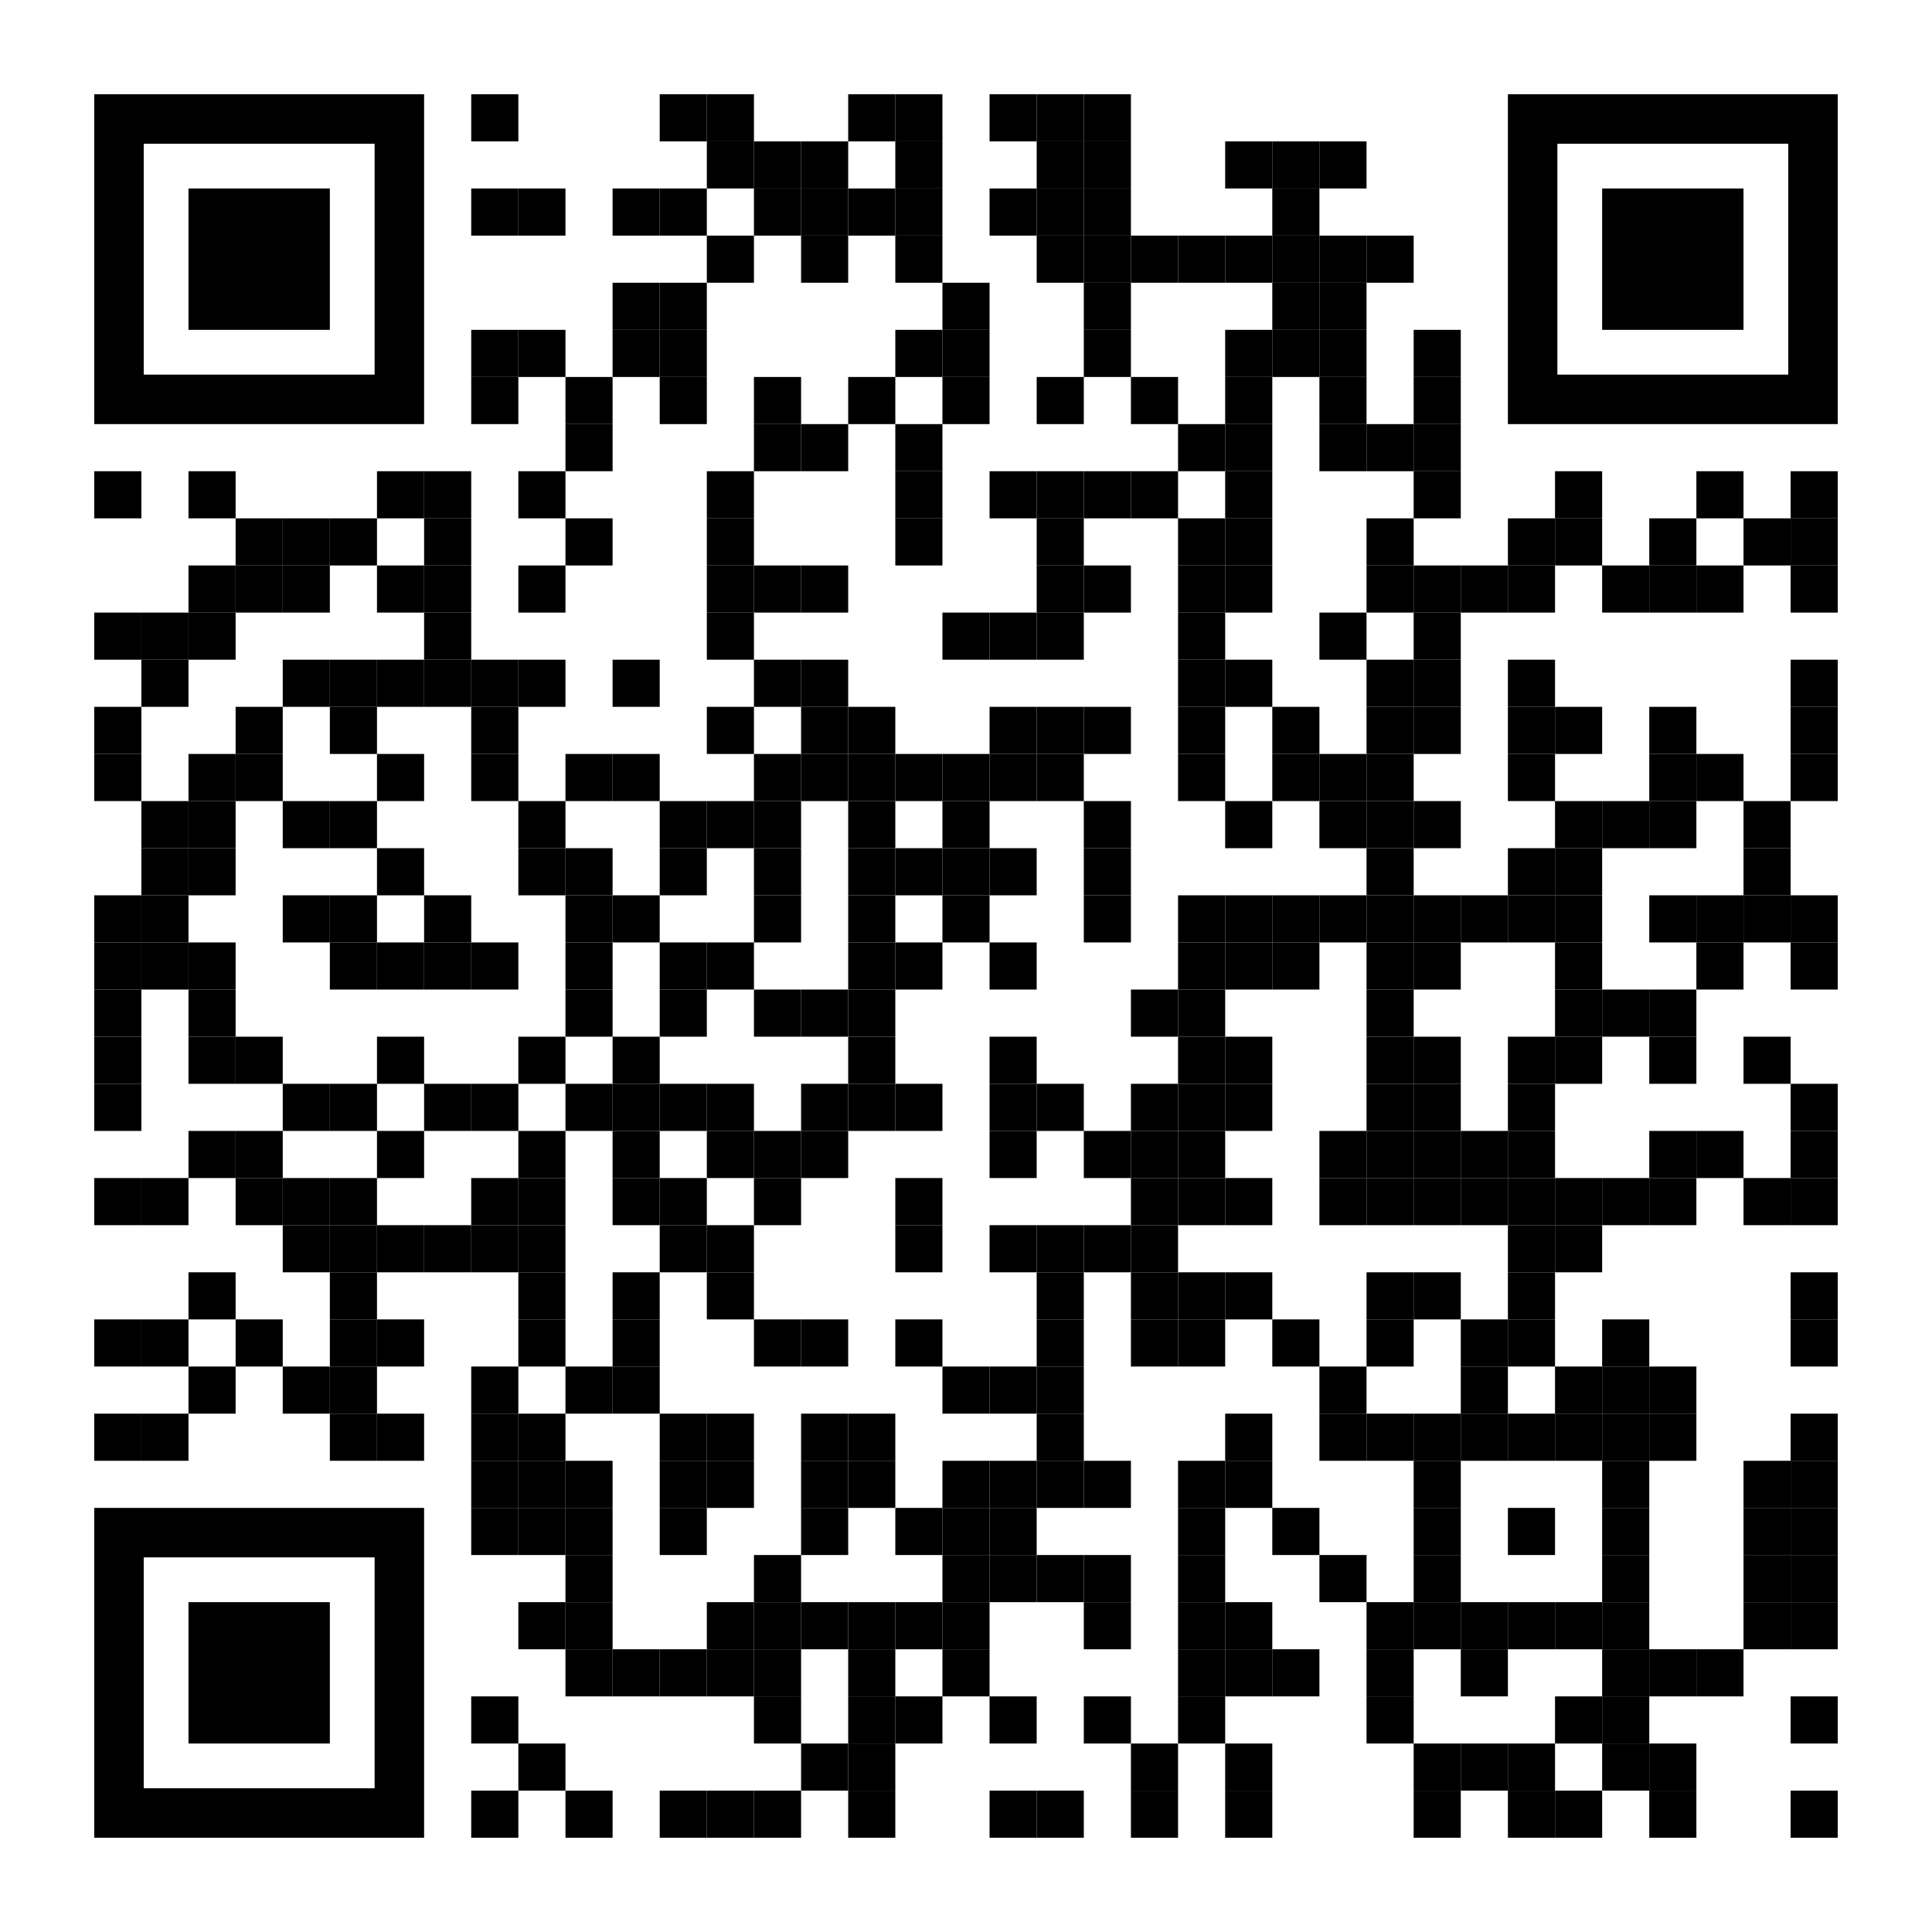<?xml version="1.0" encoding="utf-8"?> <svg xmlns="http://www.w3.org/2000/svg" x="0px" y="0px" width="200px" height="200px" viewBox="0 0 2255 2255"><g transform="translate(110,110)" style="fill: rgb(0, 0, 0);"><g transform="translate(440,0) scale(0.55,0.55)"><rect width="100" height="100"></rect></g><g transform="translate(660,0) scale(0.55,0.55)"><rect width="100" height="100"></rect></g><g transform="translate(715,0) scale(0.55,0.55)"><rect width="100" height="100"></rect></g><g transform="translate(880,0) scale(0.55,0.55)"><rect width="100" height="100"></rect></g><g transform="translate(935,0) scale(0.55,0.55)"><rect width="100" height="100"></rect></g><g transform="translate(1045,0) scale(0.55,0.55)"><rect width="100" height="100"></rect></g><g transform="translate(1100,0) scale(0.55,0.55)"><rect width="100" height="100"></rect></g><g transform="translate(1155,0) scale(0.55,0.55)"><rect width="100" height="100"></rect></g><g transform="translate(715,55) scale(0.55,0.55)"><rect width="100" height="100"></rect></g><g transform="translate(770,55) scale(0.55,0.55)"><rect width="100" height="100"></rect></g><g transform="translate(825,55) scale(0.55,0.55)"><rect width="100" height="100"></rect></g><g transform="translate(935,55) scale(0.55,0.55)"><rect width="100" height="100"></rect></g><g transform="translate(1100,55) scale(0.55,0.55)"><rect width="100" height="100"></rect></g><g transform="translate(1155,55) scale(0.55,0.55)"><rect width="100" height="100"></rect></g><g transform="translate(1320,55) scale(0.55,0.55)"><rect width="100" height="100"></rect></g><g transform="translate(1375,55) scale(0.55,0.55)"><rect width="100" height="100"></rect></g><g transform="translate(1430,55) scale(0.55,0.55)"><rect width="100" height="100"></rect></g><g transform="translate(440,110) scale(0.55,0.55)"><rect width="100" height="100"></rect></g><g transform="translate(495,110) scale(0.55,0.55)"><rect width="100" height="100"></rect></g><g transform="translate(605,110) scale(0.55,0.55)"><rect width="100" height="100"></rect></g><g transform="translate(660,110) scale(0.55,0.55)"><rect width="100" height="100"></rect></g><g transform="translate(770,110) scale(0.55,0.55)"><rect width="100" height="100"></rect></g><g transform="translate(825,110) scale(0.55,0.55)"><rect width="100" height="100"></rect></g><g transform="translate(880,110) scale(0.55,0.55)"><rect width="100" height="100"></rect></g><g transform="translate(935,110) scale(0.55,0.55)"><rect width="100" height="100"></rect></g><g transform="translate(1045,110) scale(0.55,0.55)"><rect width="100" height="100"></rect></g><g transform="translate(1100,110) scale(0.55,0.55)"><rect width="100" height="100"></rect></g><g transform="translate(1155,110) scale(0.55,0.55)"><rect width="100" height="100"></rect></g><g transform="translate(1375,110) scale(0.55,0.55)"><rect width="100" height="100"></rect></g><g transform="translate(715,165) scale(0.55,0.55)"><rect width="100" height="100"></rect></g><g transform="translate(825,165) scale(0.55,0.55)"><rect width="100" height="100"></rect></g><g transform="translate(935,165) scale(0.55,0.55)"><rect width="100" height="100"></rect></g><g transform="translate(1100,165) scale(0.55,0.55)"><rect width="100" height="100"></rect></g><g transform="translate(1155,165) scale(0.55,0.55)"><rect width="100" height="100"></rect></g><g transform="translate(1210,165) scale(0.55,0.55)"><rect width="100" height="100"></rect></g><g transform="translate(1265,165) scale(0.55,0.55)"><rect width="100" height="100"></rect></g><g transform="translate(1320,165) scale(0.55,0.55)"><rect width="100" height="100"></rect></g><g transform="translate(1375,165) scale(0.55,0.55)"><rect width="100" height="100"></rect></g><g transform="translate(1430,165) scale(0.55,0.55)"><rect width="100" height="100"></rect></g><g transform="translate(1485,165) scale(0.55,0.55)"><rect width="100" height="100"></rect></g><g transform="translate(605,220) scale(0.55,0.55)"><rect width="100" height="100"></rect></g><g transform="translate(660,220) scale(0.55,0.55)"><rect width="100" height="100"></rect></g><g transform="translate(990,220) scale(0.55,0.55)"><rect width="100" height="100"></rect></g><g transform="translate(1155,220) scale(0.55,0.55)"><rect width="100" height="100"></rect></g><g transform="translate(1375,220) scale(0.55,0.55)"><rect width="100" height="100"></rect></g><g transform="translate(1430,220) scale(0.55,0.55)"><rect width="100" height="100"></rect></g><g transform="translate(440,275) scale(0.55,0.55)"><rect width="100" height="100"></rect></g><g transform="translate(495,275) scale(0.55,0.55)"><rect width="100" height="100"></rect></g><g transform="translate(605,275) scale(0.55,0.55)"><rect width="100" height="100"></rect></g><g transform="translate(660,275) scale(0.55,0.55)"><rect width="100" height="100"></rect></g><g transform="translate(935,275) scale(0.55,0.55)"><rect width="100" height="100"></rect></g><g transform="translate(990,275) scale(0.55,0.55)"><rect width="100" height="100"></rect></g><g transform="translate(1155,275) scale(0.55,0.55)"><rect width="100" height="100"></rect></g><g transform="translate(1320,275) scale(0.55,0.55)"><rect width="100" height="100"></rect></g><g transform="translate(1375,275) scale(0.55,0.55)"><rect width="100" height="100"></rect></g><g transform="translate(1430,275) scale(0.55,0.55)"><rect width="100" height="100"></rect></g><g transform="translate(1540,275) scale(0.55,0.55)"><rect width="100" height="100"></rect></g><g transform="translate(440,330) scale(0.55,0.55)"><rect width="100" height="100"></rect></g><g transform="translate(550,330) scale(0.55,0.55)"><rect width="100" height="100"></rect></g><g transform="translate(660,330) scale(0.55,0.55)"><rect width="100" height="100"></rect></g><g transform="translate(770,330) scale(0.55,0.55)"><rect width="100" height="100"></rect></g><g transform="translate(880,330) scale(0.55,0.55)"><rect width="100" height="100"></rect></g><g transform="translate(990,330) scale(0.55,0.55)"><rect width="100" height="100"></rect></g><g transform="translate(1100,330) scale(0.55,0.55)"><rect width="100" height="100"></rect></g><g transform="translate(1210,330) scale(0.55,0.55)"><rect width="100" height="100"></rect></g><g transform="translate(1320,330) scale(0.55,0.55)"><rect width="100" height="100"></rect></g><g transform="translate(1430,330) scale(0.55,0.55)"><rect width="100" height="100"></rect></g><g transform="translate(1540,330) scale(0.55,0.55)"><rect width="100" height="100"></rect></g><g transform="translate(550,385) scale(0.55,0.55)"><rect width="100" height="100"></rect></g><g transform="translate(770,385) scale(0.55,0.55)"><rect width="100" height="100"></rect></g><g transform="translate(825,385) scale(0.55,0.55)"><rect width="100" height="100"></rect></g><g transform="translate(935,385) scale(0.55,0.55)"><rect width="100" height="100"></rect></g><g transform="translate(1265,385) scale(0.55,0.55)"><rect width="100" height="100"></rect></g><g transform="translate(1320,385) scale(0.55,0.55)"><rect width="100" height="100"></rect></g><g transform="translate(1430,385) scale(0.55,0.55)"><rect width="100" height="100"></rect></g><g transform="translate(1485,385) scale(0.55,0.55)"><rect width="100" height="100"></rect></g><g transform="translate(1540,385) scale(0.55,0.55)"><rect width="100" height="100"></rect></g><g transform="translate(0,440) scale(0.55,0.55)"><rect width="100" height="100"></rect></g><g transform="translate(110,440) scale(0.55,0.55)"><rect width="100" height="100"></rect></g><g transform="translate(330,440) scale(0.55,0.55)"><rect width="100" height="100"></rect></g><g transform="translate(385,440) scale(0.55,0.55)"><rect width="100" height="100"></rect></g><g transform="translate(495,440) scale(0.55,0.55)"><rect width="100" height="100"></rect></g><g transform="translate(715,440) scale(0.55,0.55)"><rect width="100" height="100"></rect></g><g transform="translate(935,440) scale(0.55,0.55)"><rect width="100" height="100"></rect></g><g transform="translate(1045,440) scale(0.55,0.55)"><rect width="100" height="100"></rect></g><g transform="translate(1100,440) scale(0.55,0.55)"><rect width="100" height="100"></rect></g><g transform="translate(1155,440) scale(0.55,0.55)"><rect width="100" height="100"></rect></g><g transform="translate(1210,440) scale(0.55,0.55)"><rect width="100" height="100"></rect></g><g transform="translate(1320,440) scale(0.55,0.55)"><rect width="100" height="100"></rect></g><g transform="translate(1540,440) scale(0.55,0.55)"><rect width="100" height="100"></rect></g><g transform="translate(1705,440) scale(0.55,0.55)"><rect width="100" height="100"></rect></g><g transform="translate(1870,440) scale(0.55,0.55)"><rect width="100" height="100"></rect></g><g transform="translate(1980,440) scale(0.55,0.55)"><rect width="100" height="100"></rect></g><g transform="translate(165,495) scale(0.55,0.55)"><rect width="100" height="100"></rect></g><g transform="translate(220,495) scale(0.55,0.55)"><rect width="100" height="100"></rect></g><g transform="translate(275,495) scale(0.55,0.55)"><rect width="100" height="100"></rect></g><g transform="translate(385,495) scale(0.55,0.55)"><rect width="100" height="100"></rect></g><g transform="translate(550,495) scale(0.55,0.55)"><rect width="100" height="100"></rect></g><g transform="translate(715,495) scale(0.55,0.55)"><rect width="100" height="100"></rect></g><g transform="translate(935,495) scale(0.55,0.55)"><rect width="100" height="100"></rect></g><g transform="translate(1100,495) scale(0.55,0.55)"><rect width="100" height="100"></rect></g><g transform="translate(1265,495) scale(0.55,0.55)"><rect width="100" height="100"></rect></g><g transform="translate(1320,495) scale(0.55,0.55)"><rect width="100" height="100"></rect></g><g transform="translate(1485,495) scale(0.55,0.55)"><rect width="100" height="100"></rect></g><g transform="translate(1650,495) scale(0.55,0.55)"><rect width="100" height="100"></rect></g><g transform="translate(1705,495) scale(0.55,0.55)"><rect width="100" height="100"></rect></g><g transform="translate(1815,495) scale(0.55,0.55)"><rect width="100" height="100"></rect></g><g transform="translate(1925,495) scale(0.55,0.55)"><rect width="100" height="100"></rect></g><g transform="translate(1980,495) scale(0.55,0.55)"><rect width="100" height="100"></rect></g><g transform="translate(110,550) scale(0.55,0.55)"><rect width="100" height="100"></rect></g><g transform="translate(165,550) scale(0.55,0.55)"><rect width="100" height="100"></rect></g><g transform="translate(220,550) scale(0.55,0.55)"><rect width="100" height="100"></rect></g><g transform="translate(330,550) scale(0.55,0.55)"><rect width="100" height="100"></rect></g><g transform="translate(385,550) scale(0.55,0.55)"><rect width="100" height="100"></rect></g><g transform="translate(495,550) scale(0.55,0.55)"><rect width="100" height="100"></rect></g><g transform="translate(715,550) scale(0.55,0.55)"><rect width="100" height="100"></rect></g><g transform="translate(770,550) scale(0.55,0.55)"><rect width="100" height="100"></rect></g><g transform="translate(825,550) scale(0.55,0.55)"><rect width="100" height="100"></rect></g><g transform="translate(1100,550) scale(0.55,0.55)"><rect width="100" height="100"></rect></g><g transform="translate(1155,550) scale(0.55,0.55)"><rect width="100" height="100"></rect></g><g transform="translate(1265,550) scale(0.55,0.55)"><rect width="100" height="100"></rect></g><g transform="translate(1320,550) scale(0.55,0.55)"><rect width="100" height="100"></rect></g><g transform="translate(1485,550) scale(0.55,0.55)"><rect width="100" height="100"></rect></g><g transform="translate(1540,550) scale(0.55,0.55)"><rect width="100" height="100"></rect></g><g transform="translate(1595,550) scale(0.55,0.55)"><rect width="100" height="100"></rect></g><g transform="translate(1650,550) scale(0.55,0.55)"><rect width="100" height="100"></rect></g><g transform="translate(1760,550) scale(0.55,0.55)"><rect width="100" height="100"></rect></g><g transform="translate(1815,550) scale(0.55,0.55)"><rect width="100" height="100"></rect></g><g transform="translate(1870,550) scale(0.55,0.55)"><rect width="100" height="100"></rect></g><g transform="translate(1980,550) scale(0.55,0.55)"><rect width="100" height="100"></rect></g><g transform="translate(0,605) scale(0.55,0.55)"><rect width="100" height="100"></rect></g><g transform="translate(55,605) scale(0.55,0.55)"><rect width="100" height="100"></rect></g><g transform="translate(110,605) scale(0.55,0.55)"><rect width="100" height="100"></rect></g><g transform="translate(385,605) scale(0.55,0.55)"><rect width="100" height="100"></rect></g><g transform="translate(715,605) scale(0.55,0.55)"><rect width="100" height="100"></rect></g><g transform="translate(990,605) scale(0.55,0.55)"><rect width="100" height="100"></rect></g><g transform="translate(1045,605) scale(0.55,0.55)"><rect width="100" height="100"></rect></g><g transform="translate(1100,605) scale(0.55,0.55)"><rect width="100" height="100"></rect></g><g transform="translate(1265,605) scale(0.55,0.55)"><rect width="100" height="100"></rect></g><g transform="translate(1430,605) scale(0.55,0.55)"><rect width="100" height="100"></rect></g><g transform="translate(1540,605) scale(0.55,0.55)"><rect width="100" height="100"></rect></g><g transform="translate(55,660) scale(0.55,0.55)"><rect width="100" height="100"></rect></g><g transform="translate(220,660) scale(0.55,0.55)"><rect width="100" height="100"></rect></g><g transform="translate(275,660) scale(0.55,0.55)"><rect width="100" height="100"></rect></g><g transform="translate(330,660) scale(0.55,0.55)"><rect width="100" height="100"></rect></g><g transform="translate(385,660) scale(0.55,0.55)"><rect width="100" height="100"></rect></g><g transform="translate(440,660) scale(0.55,0.55)"><rect width="100" height="100"></rect></g><g transform="translate(495,660) scale(0.55,0.55)"><rect width="100" height="100"></rect></g><g transform="translate(605,660) scale(0.55,0.55)"><rect width="100" height="100"></rect></g><g transform="translate(770,660) scale(0.55,0.55)"><rect width="100" height="100"></rect></g><g transform="translate(825,660) scale(0.55,0.55)"><rect width="100" height="100"></rect></g><g transform="translate(1265,660) scale(0.55,0.55)"><rect width="100" height="100"></rect></g><g transform="translate(1320,660) scale(0.55,0.55)"><rect width="100" height="100"></rect></g><g transform="translate(1485,660) scale(0.55,0.55)"><rect width="100" height="100"></rect></g><g transform="translate(1540,660) scale(0.55,0.55)"><rect width="100" height="100"></rect></g><g transform="translate(1650,660) scale(0.55,0.55)"><rect width="100" height="100"></rect></g><g transform="translate(1980,660) scale(0.55,0.55)"><rect width="100" height="100"></rect></g><g transform="translate(0,715) scale(0.55,0.55)"><rect width="100" height="100"></rect></g><g transform="translate(165,715) scale(0.55,0.55)"><rect width="100" height="100"></rect></g><g transform="translate(275,715) scale(0.55,0.55)"><rect width="100" height="100"></rect></g><g transform="translate(440,715) scale(0.55,0.55)"><rect width="100" height="100"></rect></g><g transform="translate(715,715) scale(0.55,0.55)"><rect width="100" height="100"></rect></g><g transform="translate(825,715) scale(0.55,0.55)"><rect width="100" height="100"></rect></g><g transform="translate(880,715) scale(0.55,0.55)"><rect width="100" height="100"></rect></g><g transform="translate(1045,715) scale(0.55,0.55)"><rect width="100" height="100"></rect></g><g transform="translate(1100,715) scale(0.55,0.55)"><rect width="100" height="100"></rect></g><g transform="translate(1155,715) scale(0.55,0.55)"><rect width="100" height="100"></rect></g><g transform="translate(1265,715) scale(0.55,0.55)"><rect width="100" height="100"></rect></g><g transform="translate(1375,715) scale(0.55,0.55)"><rect width="100" height="100"></rect></g><g transform="translate(1485,715) scale(0.55,0.55)"><rect width="100" height="100"></rect></g><g transform="translate(1540,715) scale(0.55,0.55)"><rect width="100" height="100"></rect></g><g transform="translate(1650,715) scale(0.55,0.55)"><rect width="100" height="100"></rect></g><g transform="translate(1705,715) scale(0.55,0.55)"><rect width="100" height="100"></rect></g><g transform="translate(1815,715) scale(0.55,0.55)"><rect width="100" height="100"></rect></g><g transform="translate(1980,715) scale(0.55,0.55)"><rect width="100" height="100"></rect></g><g transform="translate(0,770) scale(0.55,0.55)"><rect width="100" height="100"></rect></g><g transform="translate(110,770) scale(0.55,0.55)"><rect width="100" height="100"></rect></g><g transform="translate(165,770) scale(0.55,0.55)"><rect width="100" height="100"></rect></g><g transform="translate(330,770) scale(0.55,0.55)"><rect width="100" height="100"></rect></g><g transform="translate(440,770) scale(0.55,0.55)"><rect width="100" height="100"></rect></g><g transform="translate(550,770) scale(0.55,0.55)"><rect width="100" height="100"></rect></g><g transform="translate(605,770) scale(0.55,0.55)"><rect width="100" height="100"></rect></g><g transform="translate(770,770) scale(0.55,0.55)"><rect width="100" height="100"></rect></g><g transform="translate(825,770) scale(0.55,0.55)"><rect width="100" height="100"></rect></g><g transform="translate(880,770) scale(0.55,0.55)"><rect width="100" height="100"></rect></g><g transform="translate(935,770) scale(0.55,0.55)"><rect width="100" height="100"></rect></g><g transform="translate(990,770) scale(0.55,0.55)"><rect width="100" height="100"></rect></g><g transform="translate(1045,770) scale(0.55,0.55)"><rect width="100" height="100"></rect></g><g transform="translate(1100,770) scale(0.55,0.55)"><rect width="100" height="100"></rect></g><g transform="translate(1265,770) scale(0.55,0.55)"><rect width="100" height="100"></rect></g><g transform="translate(1375,770) scale(0.55,0.55)"><rect width="100" height="100"></rect></g><g transform="translate(1430,770) scale(0.55,0.55)"><rect width="100" height="100"></rect></g><g transform="translate(1485,770) scale(0.55,0.55)"><rect width="100" height="100"></rect></g><g transform="translate(1650,770) scale(0.55,0.55)"><rect width="100" height="100"></rect></g><g transform="translate(1815,770) scale(0.55,0.55)"><rect width="100" height="100"></rect></g><g transform="translate(1870,770) scale(0.55,0.55)"><rect width="100" height="100"></rect></g><g transform="translate(1980,770) scale(0.55,0.55)"><rect width="100" height="100"></rect></g><g transform="translate(55,825) scale(0.55,0.55)"><rect width="100" height="100"></rect></g><g transform="translate(110,825) scale(0.55,0.55)"><rect width="100" height="100"></rect></g><g transform="translate(220,825) scale(0.55,0.55)"><rect width="100" height="100"></rect></g><g transform="translate(275,825) scale(0.55,0.55)"><rect width="100" height="100"></rect></g><g transform="translate(495,825) scale(0.55,0.55)"><rect width="100" height="100"></rect></g><g transform="translate(660,825) scale(0.55,0.55)"><rect width="100" height="100"></rect></g><g transform="translate(715,825) scale(0.55,0.55)"><rect width="100" height="100"></rect></g><g transform="translate(770,825) scale(0.55,0.55)"><rect width="100" height="100"></rect></g><g transform="translate(880,825) scale(0.55,0.55)"><rect width="100" height="100"></rect></g><g transform="translate(990,825) scale(0.55,0.55)"><rect width="100" height="100"></rect></g><g transform="translate(1155,825) scale(0.55,0.55)"><rect width="100" height="100"></rect></g><g transform="translate(1320,825) scale(0.55,0.55)"><rect width="100" height="100"></rect></g><g transform="translate(1430,825) scale(0.55,0.55)"><rect width="100" height="100"></rect></g><g transform="translate(1485,825) scale(0.55,0.55)"><rect width="100" height="100"></rect></g><g transform="translate(1540,825) scale(0.55,0.55)"><rect width="100" height="100"></rect></g><g transform="translate(1705,825) scale(0.55,0.55)"><rect width="100" height="100"></rect></g><g transform="translate(1760,825) scale(0.55,0.55)"><rect width="100" height="100"></rect></g><g transform="translate(1815,825) scale(0.55,0.55)"><rect width="100" height="100"></rect></g><g transform="translate(1925,825) scale(0.55,0.55)"><rect width="100" height="100"></rect></g><g transform="translate(55,880) scale(0.55,0.55)"><rect width="100" height="100"></rect></g><g transform="translate(110,880) scale(0.55,0.55)"><rect width="100" height="100"></rect></g><g transform="translate(330,880) scale(0.55,0.55)"><rect width="100" height="100"></rect></g><g transform="translate(495,880) scale(0.55,0.55)"><rect width="100" height="100"></rect></g><g transform="translate(550,880) scale(0.55,0.55)"><rect width="100" height="100"></rect></g><g transform="translate(660,880) scale(0.55,0.55)"><rect width="100" height="100"></rect></g><g transform="translate(770,880) scale(0.55,0.55)"><rect width="100" height="100"></rect></g><g transform="translate(880,880) scale(0.55,0.55)"><rect width="100" height="100"></rect></g><g transform="translate(935,880) scale(0.55,0.55)"><rect width="100" height="100"></rect></g><g transform="translate(990,880) scale(0.55,0.55)"><rect width="100" height="100"></rect></g><g transform="translate(1045,880) scale(0.55,0.55)"><rect width="100" height="100"></rect></g><g transform="translate(1155,880) scale(0.55,0.55)"><rect width="100" height="100"></rect></g><g transform="translate(1485,880) scale(0.55,0.55)"><rect width="100" height="100"></rect></g><g transform="translate(1650,880) scale(0.55,0.55)"><rect width="100" height="100"></rect></g><g transform="translate(1705,880) scale(0.55,0.55)"><rect width="100" height="100"></rect></g><g transform="translate(1925,880) scale(0.55,0.55)"><rect width="100" height="100"></rect></g><g transform="translate(0,935) scale(0.55,0.55)"><rect width="100" height="100"></rect></g><g transform="translate(55,935) scale(0.55,0.55)"><rect width="100" height="100"></rect></g><g transform="translate(220,935) scale(0.55,0.55)"><rect width="100" height="100"></rect></g><g transform="translate(275,935) scale(0.55,0.55)"><rect width="100" height="100"></rect></g><g transform="translate(385,935) scale(0.55,0.55)"><rect width="100" height="100"></rect></g><g transform="translate(550,935) scale(0.55,0.55)"><rect width="100" height="100"></rect></g><g transform="translate(605,935) scale(0.55,0.55)"><rect width="100" height="100"></rect></g><g transform="translate(770,935) scale(0.55,0.55)"><rect width="100" height="100"></rect></g><g transform="translate(880,935) scale(0.55,0.55)"><rect width="100" height="100"></rect></g><g transform="translate(990,935) scale(0.55,0.55)"><rect width="100" height="100"></rect></g><g transform="translate(1155,935) scale(0.55,0.55)"><rect width="100" height="100"></rect></g><g transform="translate(1265,935) scale(0.55,0.55)"><rect width="100" height="100"></rect></g><g transform="translate(1320,935) scale(0.55,0.55)"><rect width="100" height="100"></rect></g><g transform="translate(1375,935) scale(0.55,0.55)"><rect width="100" height="100"></rect></g><g transform="translate(1430,935) scale(0.55,0.55)"><rect width="100" height="100"></rect></g><g transform="translate(1485,935) scale(0.55,0.55)"><rect width="100" height="100"></rect></g><g transform="translate(1540,935) scale(0.55,0.55)"><rect width="100" height="100"></rect></g><g transform="translate(1595,935) scale(0.55,0.55)"><rect width="100" height="100"></rect></g><g transform="translate(1650,935) scale(0.55,0.55)"><rect width="100" height="100"></rect></g><g transform="translate(1705,935) scale(0.55,0.55)"><rect width="100" height="100"></rect></g><g transform="translate(1815,935) scale(0.55,0.55)"><rect width="100" height="100"></rect></g><g transform="translate(1870,935) scale(0.55,0.55)"><rect width="100" height="100"></rect></g><g transform="translate(1925,935) scale(0.55,0.55)"><rect width="100" height="100"></rect></g><g transform="translate(1980,935) scale(0.55,0.55)"><rect width="100" height="100"></rect></g><g transform="translate(0,990) scale(0.55,0.55)"><rect width="100" height="100"></rect></g><g transform="translate(55,990) scale(0.55,0.55)"><rect width="100" height="100"></rect></g><g transform="translate(110,990) scale(0.55,0.55)"><rect width="100" height="100"></rect></g><g transform="translate(275,990) scale(0.55,0.55)"><rect width="100" height="100"></rect></g><g transform="translate(330,990) scale(0.55,0.55)"><rect width="100" height="100"></rect></g><g transform="translate(385,990) scale(0.55,0.55)"><rect width="100" height="100"></rect></g><g transform="translate(440,990) scale(0.55,0.55)"><rect width="100" height="100"></rect></g><g transform="translate(550,990) scale(0.55,0.55)"><rect width="100" height="100"></rect></g><g transform="translate(660,990) scale(0.55,0.55)"><rect width="100" height="100"></rect></g><g transform="translate(715,990) scale(0.55,0.55)"><rect width="100" height="100"></rect></g><g transform="translate(880,990) scale(0.55,0.55)"><rect width="100" height="100"></rect></g><g transform="translate(935,990) scale(0.55,0.55)"><rect width="100" height="100"></rect></g><g transform="translate(1045,990) scale(0.55,0.55)"><rect width="100" height="100"></rect></g><g transform="translate(1265,990) scale(0.55,0.55)"><rect width="100" height="100"></rect></g><g transform="translate(1320,990) scale(0.55,0.55)"><rect width="100" height="100"></rect></g><g transform="translate(1375,990) scale(0.55,0.55)"><rect width="100" height="100"></rect></g><g transform="translate(1485,990) scale(0.55,0.55)"><rect width="100" height="100"></rect></g><g transform="translate(1540,990) scale(0.55,0.55)"><rect width="100" height="100"></rect></g><g transform="translate(1705,990) scale(0.55,0.55)"><rect width="100" height="100"></rect></g><g transform="translate(1870,990) scale(0.55,0.55)"><rect width="100" height="100"></rect></g><g transform="translate(1980,990) scale(0.55,0.55)"><rect width="100" height="100"></rect></g><g transform="translate(0,1045) scale(0.55,0.55)"><rect width="100" height="100"></rect></g><g transform="translate(110,1045) scale(0.55,0.55)"><rect width="100" height="100"></rect></g><g transform="translate(550,1045) scale(0.55,0.55)"><rect width="100" height="100"></rect></g><g transform="translate(660,1045) scale(0.55,0.55)"><rect width="100" height="100"></rect></g><g transform="translate(770,1045) scale(0.55,0.55)"><rect width="100" height="100"></rect></g><g transform="translate(825,1045) scale(0.55,0.55)"><rect width="100" height="100"></rect></g><g transform="translate(880,1045) scale(0.55,0.55)"><rect width="100" height="100"></rect></g><g transform="translate(1210,1045) scale(0.55,0.55)"><rect width="100" height="100"></rect></g><g transform="translate(1265,1045) scale(0.55,0.55)"><rect width="100" height="100"></rect></g><g transform="translate(1485,1045) scale(0.55,0.55)"><rect width="100" height="100"></rect></g><g transform="translate(1705,1045) scale(0.55,0.55)"><rect width="100" height="100"></rect></g><g transform="translate(1760,1045) scale(0.55,0.55)"><rect width="100" height="100"></rect></g><g transform="translate(1815,1045) scale(0.55,0.55)"><rect width="100" height="100"></rect></g><g transform="translate(0,1100) scale(0.55,0.55)"><rect width="100" height="100"></rect></g><g transform="translate(110,1100) scale(0.55,0.55)"><rect width="100" height="100"></rect></g><g transform="translate(165,1100) scale(0.55,0.55)"><rect width="100" height="100"></rect></g><g transform="translate(330,1100) scale(0.55,0.55)"><rect width="100" height="100"></rect></g><g transform="translate(495,1100) scale(0.55,0.55)"><rect width="100" height="100"></rect></g><g transform="translate(605,1100) scale(0.55,0.55)"><rect width="100" height="100"></rect></g><g transform="translate(880,1100) scale(0.55,0.55)"><rect width="100" height="100"></rect></g><g transform="translate(1045,1100) scale(0.55,0.55)"><rect width="100" height="100"></rect></g><g transform="translate(1265,1100) scale(0.55,0.55)"><rect width="100" height="100"></rect></g><g transform="translate(1320,1100) scale(0.55,0.55)"><rect width="100" height="100"></rect></g><g transform="translate(1485,1100) scale(0.55,0.55)"><rect width="100" height="100"></rect></g><g transform="translate(1540,1100) scale(0.55,0.55)"><rect width="100" height="100"></rect></g><g transform="translate(1650,1100) scale(0.55,0.55)"><rect width="100" height="100"></rect></g><g transform="translate(1705,1100) scale(0.55,0.55)"><rect width="100" height="100"></rect></g><g transform="translate(1815,1100) scale(0.55,0.55)"><rect width="100" height="100"></rect></g><g transform="translate(1925,1100) scale(0.55,0.55)"><rect width="100" height="100"></rect></g><g transform="translate(0,1155) scale(0.55,0.55)"><rect width="100" height="100"></rect></g><g transform="translate(220,1155) scale(0.55,0.55)"><rect width="100" height="100"></rect></g><g transform="translate(275,1155) scale(0.55,0.55)"><rect width="100" height="100"></rect></g><g transform="translate(385,1155) scale(0.55,0.55)"><rect width="100" height="100"></rect></g><g transform="translate(440,1155) scale(0.55,0.55)"><rect width="100" height="100"></rect></g><g transform="translate(550,1155) scale(0.55,0.55)"><rect width="100" height="100"></rect></g><g transform="translate(605,1155) scale(0.55,0.55)"><rect width="100" height="100"></rect></g><g transform="translate(660,1155) scale(0.55,0.55)"><rect width="100" height="100"></rect></g><g transform="translate(715,1155) scale(0.55,0.55)"><rect width="100" height="100"></rect></g><g transform="translate(825,1155) scale(0.55,0.55)"><rect width="100" height="100"></rect></g><g transform="translate(880,1155) scale(0.55,0.55)"><rect width="100" height="100"></rect></g><g transform="translate(935,1155) scale(0.55,0.55)"><rect width="100" height="100"></rect></g><g transform="translate(1045,1155) scale(0.55,0.55)"><rect width="100" height="100"></rect></g><g transform="translate(1100,1155) scale(0.55,0.55)"><rect width="100" height="100"></rect></g><g transform="translate(1210,1155) scale(0.55,0.55)"><rect width="100" height="100"></rect></g><g transform="translate(1265,1155) scale(0.55,0.55)"><rect width="100" height="100"></rect></g><g transform="translate(1320,1155) scale(0.55,0.55)"><rect width="100" height="100"></rect></g><g transform="translate(1485,1155) scale(0.55,0.55)"><rect width="100" height="100"></rect></g><g transform="translate(1540,1155) scale(0.55,0.55)"><rect width="100" height="100"></rect></g><g transform="translate(1650,1155) scale(0.55,0.55)"><rect width="100" height="100"></rect></g><g transform="translate(1980,1155) scale(0.55,0.55)"><rect width="100" height="100"></rect></g><g transform="translate(110,1210) scale(0.55,0.55)"><rect width="100" height="100"></rect></g><g transform="translate(165,1210) scale(0.55,0.55)"><rect width="100" height="100"></rect></g><g transform="translate(330,1210) scale(0.55,0.55)"><rect width="100" height="100"></rect></g><g transform="translate(495,1210) scale(0.55,0.55)"><rect width="100" height="100"></rect></g><g transform="translate(605,1210) scale(0.55,0.55)"><rect width="100" height="100"></rect></g><g transform="translate(715,1210) scale(0.55,0.55)"><rect width="100" height="100"></rect></g><g transform="translate(770,1210) scale(0.55,0.55)"><rect width="100" height="100"></rect></g><g transform="translate(825,1210) scale(0.55,0.55)"><rect width="100" height="100"></rect></g><g transform="translate(1045,1210) scale(0.55,0.55)"><rect width="100" height="100"></rect></g><g transform="translate(1155,1210) scale(0.55,0.55)"><rect width="100" height="100"></rect></g><g transform="translate(1210,1210) scale(0.55,0.55)"><rect width="100" height="100"></rect></g><g transform="translate(1265,1210) scale(0.55,0.55)"><rect width="100" height="100"></rect></g><g transform="translate(1430,1210) scale(0.55,0.55)"><rect width="100" height="100"></rect></g><g transform="translate(1485,1210) scale(0.55,0.55)"><rect width="100" height="100"></rect></g><g transform="translate(1540,1210) scale(0.55,0.55)"><rect width="100" height="100"></rect></g><g transform="translate(1595,1210) scale(0.55,0.55)"><rect width="100" height="100"></rect></g><g transform="translate(1650,1210) scale(0.55,0.55)"><rect width="100" height="100"></rect></g><g transform="translate(1815,1210) scale(0.55,0.55)"><rect width="100" height="100"></rect></g><g transform="translate(1870,1210) scale(0.55,0.55)"><rect width="100" height="100"></rect></g><g transform="translate(1980,1210) scale(0.55,0.55)"><rect width="100" height="100"></rect></g><g transform="translate(0,1265) scale(0.55,0.55)"><rect width="100" height="100"></rect></g><g transform="translate(55,1265) scale(0.55,0.55)"><rect width="100" height="100"></rect></g><g transform="translate(165,1265) scale(0.55,0.55)"><rect width="100" height="100"></rect></g><g transform="translate(220,1265) scale(0.55,0.55)"><rect width="100" height="100"></rect></g><g transform="translate(275,1265) scale(0.55,0.55)"><rect width="100" height="100"></rect></g><g transform="translate(440,1265) scale(0.55,0.55)"><rect width="100" height="100"></rect></g><g transform="translate(495,1265) scale(0.55,0.55)"><rect width="100" height="100"></rect></g><g transform="translate(605,1265) scale(0.55,0.55)"><rect width="100" height="100"></rect></g><g transform="translate(660,1265) scale(0.55,0.55)"><rect width="100" height="100"></rect></g><g transform="translate(770,1265) scale(0.55,0.55)"><rect width="100" height="100"></rect></g><g transform="translate(935,1265) scale(0.55,0.55)"><rect width="100" height="100"></rect></g><g transform="translate(1210,1265) scale(0.55,0.55)"><rect width="100" height="100"></rect></g><g transform="translate(1265,1265) scale(0.55,0.55)"><rect width="100" height="100"></rect></g><g transform="translate(1320,1265) scale(0.55,0.55)"><rect width="100" height="100"></rect></g><g transform="translate(1430,1265) scale(0.55,0.55)"><rect width="100" height="100"></rect></g><g transform="translate(1485,1265) scale(0.55,0.55)"><rect width="100" height="100"></rect></g><g transform="translate(1540,1265) scale(0.55,0.55)"><rect width="100" height="100"></rect></g><g transform="translate(1595,1265) scale(0.55,0.55)"><rect width="100" height="100"></rect></g><g transform="translate(1650,1265) scale(0.55,0.55)"><rect width="100" height="100"></rect></g><g transform="translate(1705,1265) scale(0.55,0.55)"><rect width="100" height="100"></rect></g><g transform="translate(1760,1265) scale(0.55,0.55)"><rect width="100" height="100"></rect></g><g transform="translate(1815,1265) scale(0.55,0.55)"><rect width="100" height="100"></rect></g><g transform="translate(1925,1265) scale(0.55,0.55)"><rect width="100" height="100"></rect></g><g transform="translate(1980,1265) scale(0.55,0.55)"><rect width="100" height="100"></rect></g><g transform="translate(220,1320) scale(0.55,0.55)"><rect width="100" height="100"></rect></g><g transform="translate(275,1320) scale(0.55,0.55)"><rect width="100" height="100"></rect></g><g transform="translate(330,1320) scale(0.55,0.55)"><rect width="100" height="100"></rect></g><g transform="translate(385,1320) scale(0.55,0.55)"><rect width="100" height="100"></rect></g><g transform="translate(440,1320) scale(0.55,0.55)"><rect width="100" height="100"></rect></g><g transform="translate(495,1320) scale(0.55,0.55)"><rect width="100" height="100"></rect></g><g transform="translate(660,1320) scale(0.55,0.55)"><rect width="100" height="100"></rect></g><g transform="translate(715,1320) scale(0.55,0.55)"><rect width="100" height="100"></rect></g><g transform="translate(935,1320) scale(0.55,0.55)"><rect width="100" height="100"></rect></g><g transform="translate(1045,1320) scale(0.55,0.55)"><rect width="100" height="100"></rect></g><g transform="translate(1100,1320) scale(0.55,0.55)"><rect width="100" height="100"></rect></g><g transform="translate(1155,1320) scale(0.55,0.55)"><rect width="100" height="100"></rect></g><g transform="translate(1210,1320) scale(0.55,0.55)"><rect width="100" height="100"></rect></g><g transform="translate(1650,1320) scale(0.55,0.55)"><rect width="100" height="100"></rect></g><g transform="translate(1705,1320) scale(0.55,0.55)"><rect width="100" height="100"></rect></g><g transform="translate(110,1375) scale(0.55,0.55)"><rect width="100" height="100"></rect></g><g transform="translate(275,1375) scale(0.55,0.55)"><rect width="100" height="100"></rect></g><g transform="translate(495,1375) scale(0.55,0.55)"><rect width="100" height="100"></rect></g><g transform="translate(605,1375) scale(0.55,0.55)"><rect width="100" height="100"></rect></g><g transform="translate(715,1375) scale(0.55,0.55)"><rect width="100" height="100"></rect></g><g transform="translate(1100,1375) scale(0.55,0.55)"><rect width="100" height="100"></rect></g><g transform="translate(1210,1375) scale(0.55,0.55)"><rect width="100" height="100"></rect></g><g transform="translate(1265,1375) scale(0.55,0.55)"><rect width="100" height="100"></rect></g><g transform="translate(1320,1375) scale(0.55,0.55)"><rect width="100" height="100"></rect></g><g transform="translate(1485,1375) scale(0.55,0.55)"><rect width="100" height="100"></rect></g><g transform="translate(1540,1375) scale(0.55,0.55)"><rect width="100" height="100"></rect></g><g transform="translate(1650,1375) scale(0.55,0.55)"><rect width="100" height="100"></rect></g><g transform="translate(1980,1375) scale(0.55,0.55)"><rect width="100" height="100"></rect></g><g transform="translate(0,1430) scale(0.55,0.55)"><rect width="100" height="100"></rect></g><g transform="translate(55,1430) scale(0.55,0.55)"><rect width="100" height="100"></rect></g><g transform="translate(165,1430) scale(0.55,0.55)"><rect width="100" height="100"></rect></g><g transform="translate(275,1430) scale(0.55,0.55)"><rect width="100" height="100"></rect></g><g transform="translate(330,1430) scale(0.55,0.55)"><rect width="100" height="100"></rect></g><g transform="translate(495,1430) scale(0.55,0.55)"><rect width="100" height="100"></rect></g><g transform="translate(605,1430) scale(0.55,0.55)"><rect width="100" height="100"></rect></g><g transform="translate(770,1430) scale(0.55,0.55)"><rect width="100" height="100"></rect></g><g transform="translate(825,1430) scale(0.55,0.55)"><rect width="100" height="100"></rect></g><g transform="translate(935,1430) scale(0.55,0.55)"><rect width="100" height="100"></rect></g><g transform="translate(1100,1430) scale(0.55,0.55)"><rect width="100" height="100"></rect></g><g transform="translate(1210,1430) scale(0.55,0.55)"><rect width="100" height="100"></rect></g><g transform="translate(1265,1430) scale(0.55,0.55)"><rect width="100" height="100"></rect></g><g transform="translate(1375,1430) scale(0.55,0.55)"><rect width="100" height="100"></rect></g><g transform="translate(1485,1430) scale(0.55,0.55)"><rect width="100" height="100"></rect></g><g transform="translate(1595,1430) scale(0.55,0.55)"><rect width="100" height="100"></rect></g><g transform="translate(1650,1430) scale(0.55,0.55)"><rect width="100" height="100"></rect></g><g transform="translate(1760,1430) scale(0.55,0.55)"><rect width="100" height="100"></rect></g><g transform="translate(1980,1430) scale(0.55,0.55)"><rect width="100" height="100"></rect></g><g transform="translate(110,1485) scale(0.55,0.55)"><rect width="100" height="100"></rect></g><g transform="translate(220,1485) scale(0.55,0.55)"><rect width="100" height="100"></rect></g><g transform="translate(275,1485) scale(0.55,0.55)"><rect width="100" height="100"></rect></g><g transform="translate(440,1485) scale(0.55,0.55)"><rect width="100" height="100"></rect></g><g transform="translate(550,1485) scale(0.55,0.55)"><rect width="100" height="100"></rect></g><g transform="translate(605,1485) scale(0.55,0.55)"><rect width="100" height="100"></rect></g><g transform="translate(990,1485) scale(0.55,0.55)"><rect width="100" height="100"></rect></g><g transform="translate(1045,1485) scale(0.55,0.55)"><rect width="100" height="100"></rect></g><g transform="translate(1100,1485) scale(0.55,0.55)"><rect width="100" height="100"></rect></g><g transform="translate(1430,1485) scale(0.55,0.55)"><rect width="100" height="100"></rect></g><g transform="translate(1595,1485) scale(0.55,0.55)"><rect width="100" height="100"></rect></g><g transform="translate(1705,1485) scale(0.55,0.55)"><rect width="100" height="100"></rect></g><g transform="translate(1760,1485) scale(0.55,0.55)"><rect width="100" height="100"></rect></g><g transform="translate(1815,1485) scale(0.55,0.55)"><rect width="100" height="100"></rect></g><g transform="translate(0,1540) scale(0.55,0.55)"><rect width="100" height="100"></rect></g><g transform="translate(55,1540) scale(0.55,0.55)"><rect width="100" height="100"></rect></g><g transform="translate(275,1540) scale(0.55,0.55)"><rect width="100" height="100"></rect></g><g transform="translate(330,1540) scale(0.55,0.55)"><rect width="100" height="100"></rect></g><g transform="translate(440,1540) scale(0.55,0.55)"><rect width="100" height="100"></rect></g><g transform="translate(495,1540) scale(0.55,0.55)"><rect width="100" height="100"></rect></g><g transform="translate(660,1540) scale(0.55,0.55)"><rect width="100" height="100"></rect></g><g transform="translate(715,1540) scale(0.55,0.55)"><rect width="100" height="100"></rect></g><g transform="translate(825,1540) scale(0.55,0.55)"><rect width="100" height="100"></rect></g><g transform="translate(880,1540) scale(0.55,0.55)"><rect width="100" height="100"></rect></g><g transform="translate(1100,1540) scale(0.55,0.55)"><rect width="100" height="100"></rect></g><g transform="translate(1320,1540) scale(0.55,0.55)"><rect width="100" height="100"></rect></g><g transform="translate(1430,1540) scale(0.55,0.55)"><rect width="100" height="100"></rect></g><g transform="translate(1485,1540) scale(0.55,0.55)"><rect width="100" height="100"></rect></g><g transform="translate(1540,1540) scale(0.55,0.55)"><rect width="100" height="100"></rect></g><g transform="translate(1595,1540) scale(0.55,0.55)"><rect width="100" height="100"></rect></g><g transform="translate(1650,1540) scale(0.55,0.55)"><rect width="100" height="100"></rect></g><g transform="translate(1705,1540) scale(0.55,0.55)"><rect width="100" height="100"></rect></g><g transform="translate(1760,1540) scale(0.55,0.55)"><rect width="100" height="100"></rect></g><g transform="translate(1815,1540) scale(0.55,0.55)"><rect width="100" height="100"></rect></g><g transform="translate(1980,1540) scale(0.55,0.55)"><rect width="100" height="100"></rect></g><g transform="translate(440,1595) scale(0.55,0.55)"><rect width="100" height="100"></rect></g><g transform="translate(495,1595) scale(0.55,0.55)"><rect width="100" height="100"></rect></g><g transform="translate(550,1595) scale(0.55,0.55)"><rect width="100" height="100"></rect></g><g transform="translate(660,1595) scale(0.55,0.55)"><rect width="100" height="100"></rect></g><g transform="translate(715,1595) scale(0.55,0.55)"><rect width="100" height="100"></rect></g><g transform="translate(825,1595) scale(0.55,0.55)"><rect width="100" height="100"></rect></g><g transform="translate(880,1595) scale(0.55,0.55)"><rect width="100" height="100"></rect></g><g transform="translate(990,1595) scale(0.55,0.55)"><rect width="100" height="100"></rect></g><g transform="translate(1045,1595) scale(0.55,0.55)"><rect width="100" height="100"></rect></g><g transform="translate(1100,1595) scale(0.55,0.55)"><rect width="100" height="100"></rect></g><g transform="translate(1155,1595) scale(0.55,0.55)"><rect width="100" height="100"></rect></g><g transform="translate(1265,1595) scale(0.55,0.55)"><rect width="100" height="100"></rect></g><g transform="translate(1320,1595) scale(0.55,0.55)"><rect width="100" height="100"></rect></g><g transform="translate(1540,1595) scale(0.55,0.55)"><rect width="100" height="100"></rect></g><g transform="translate(1760,1595) scale(0.55,0.55)"><rect width="100" height="100"></rect></g><g transform="translate(1925,1595) scale(0.55,0.55)"><rect width="100" height="100"></rect></g><g transform="translate(1980,1595) scale(0.55,0.55)"><rect width="100" height="100"></rect></g><g transform="translate(440,1650) scale(0.55,0.55)"><rect width="100" height="100"></rect></g><g transform="translate(495,1650) scale(0.55,0.55)"><rect width="100" height="100"></rect></g><g transform="translate(550,1650) scale(0.55,0.55)"><rect width="100" height="100"></rect></g><g transform="translate(660,1650) scale(0.55,0.55)"><rect width="100" height="100"></rect></g><g transform="translate(825,1650) scale(0.55,0.55)"><rect width="100" height="100"></rect></g><g transform="translate(935,1650) scale(0.55,0.55)"><rect width="100" height="100"></rect></g><g transform="translate(990,1650) scale(0.55,0.55)"><rect width="100" height="100"></rect></g><g transform="translate(1045,1650) scale(0.55,0.55)"><rect width="100" height="100"></rect></g><g transform="translate(1265,1650) scale(0.55,0.55)"><rect width="100" height="100"></rect></g><g transform="translate(1375,1650) scale(0.55,0.55)"><rect width="100" height="100"></rect></g><g transform="translate(1540,1650) scale(0.55,0.55)"><rect width="100" height="100"></rect></g><g transform="translate(1650,1650) scale(0.55,0.55)"><rect width="100" height="100"></rect></g><g transform="translate(1760,1650) scale(0.55,0.55)"><rect width="100" height="100"></rect></g><g transform="translate(1925,1650) scale(0.55,0.55)"><rect width="100" height="100"></rect></g><g transform="translate(1980,1650) scale(0.55,0.55)"><rect width="100" height="100"></rect></g><g transform="translate(550,1705) scale(0.55,0.55)"><rect width="100" height="100"></rect></g><g transform="translate(770,1705) scale(0.55,0.55)"><rect width="100" height="100"></rect></g><g transform="translate(990,1705) scale(0.55,0.55)"><rect width="100" height="100"></rect></g><g transform="translate(1045,1705) scale(0.55,0.55)"><rect width="100" height="100"></rect></g><g transform="translate(1100,1705) scale(0.55,0.55)"><rect width="100" height="100"></rect></g><g transform="translate(1155,1705) scale(0.55,0.55)"><rect width="100" height="100"></rect></g><g transform="translate(1265,1705) scale(0.55,0.55)"><rect width="100" height="100"></rect></g><g transform="translate(1430,1705) scale(0.55,0.55)"><rect width="100" height="100"></rect></g><g transform="translate(1540,1705) scale(0.55,0.55)"><rect width="100" height="100"></rect></g><g transform="translate(1760,1705) scale(0.55,0.55)"><rect width="100" height="100"></rect></g><g transform="translate(1925,1705) scale(0.55,0.55)"><rect width="100" height="100"></rect></g><g transform="translate(1980,1705) scale(0.55,0.55)"><rect width="100" height="100"></rect></g><g transform="translate(495,1760) scale(0.55,0.55)"><rect width="100" height="100"></rect></g><g transform="translate(550,1760) scale(0.55,0.55)"><rect width="100" height="100"></rect></g><g transform="translate(715,1760) scale(0.55,0.55)"><rect width="100" height="100"></rect></g><g transform="translate(770,1760) scale(0.55,0.55)"><rect width="100" height="100"></rect></g><g transform="translate(825,1760) scale(0.55,0.55)"><rect width="100" height="100"></rect></g><g transform="translate(880,1760) scale(0.55,0.55)"><rect width="100" height="100"></rect></g><g transform="translate(935,1760) scale(0.55,0.55)"><rect width="100" height="100"></rect></g><g transform="translate(990,1760) scale(0.55,0.55)"><rect width="100" height="100"></rect></g><g transform="translate(1155,1760) scale(0.55,0.55)"><rect width="100" height="100"></rect></g><g transform="translate(1265,1760) scale(0.55,0.55)"><rect width="100" height="100"></rect></g><g transform="translate(1320,1760) scale(0.55,0.55)"><rect width="100" height="100"></rect></g><g transform="translate(1485,1760) scale(0.55,0.55)"><rect width="100" height="100"></rect></g><g transform="translate(1540,1760) scale(0.55,0.55)"><rect width="100" height="100"></rect></g><g transform="translate(1595,1760) scale(0.55,0.55)"><rect width="100" height="100"></rect></g><g transform="translate(1650,1760) scale(0.55,0.55)"><rect width="100" height="100"></rect></g><g transform="translate(1705,1760) scale(0.55,0.55)"><rect width="100" height="100"></rect></g><g transform="translate(1760,1760) scale(0.55,0.55)"><rect width="100" height="100"></rect></g><g transform="translate(1925,1760) scale(0.55,0.55)"><rect width="100" height="100"></rect></g><g transform="translate(1980,1760) scale(0.55,0.55)"><rect width="100" height="100"></rect></g><g transform="translate(550,1815) scale(0.55,0.55)"><rect width="100" height="100"></rect></g><g transform="translate(605,1815) scale(0.55,0.55)"><rect width="100" height="100"></rect></g><g transform="translate(660,1815) scale(0.55,0.55)"><rect width="100" height="100"></rect></g><g transform="translate(715,1815) scale(0.55,0.55)"><rect width="100" height="100"></rect></g><g transform="translate(770,1815) scale(0.55,0.55)"><rect width="100" height="100"></rect></g><g transform="translate(880,1815) scale(0.55,0.55)"><rect width="100" height="100"></rect></g><g transform="translate(990,1815) scale(0.55,0.55)"><rect width="100" height="100"></rect></g><g transform="translate(1265,1815) scale(0.55,0.55)"><rect width="100" height="100"></rect></g><g transform="translate(1320,1815) scale(0.55,0.55)"><rect width="100" height="100"></rect></g><g transform="translate(1375,1815) scale(0.55,0.55)"><rect width="100" height="100"></rect></g><g transform="translate(1485,1815) scale(0.55,0.55)"><rect width="100" height="100"></rect></g><g transform="translate(1595,1815) scale(0.55,0.55)"><rect width="100" height="100"></rect></g><g transform="translate(1760,1815) scale(0.55,0.55)"><rect width="100" height="100"></rect></g><g transform="translate(1815,1815) scale(0.55,0.55)"><rect width="100" height="100"></rect></g><g transform="translate(1870,1815) scale(0.55,0.55)"><rect width="100" height="100"></rect></g><g transform="translate(440,1870) scale(0.55,0.55)"><rect width="100" height="100"></rect></g><g transform="translate(770,1870) scale(0.55,0.55)"><rect width="100" height="100"></rect></g><g transform="translate(880,1870) scale(0.55,0.55)"><rect width="100" height="100"></rect></g><g transform="translate(935,1870) scale(0.55,0.55)"><rect width="100" height="100"></rect></g><g transform="translate(1045,1870) scale(0.55,0.55)"><rect width="100" height="100"></rect></g><g transform="translate(1155,1870) scale(0.55,0.55)"><rect width="100" height="100"></rect></g><g transform="translate(1265,1870) scale(0.55,0.55)"><rect width="100" height="100"></rect></g><g transform="translate(1485,1870) scale(0.55,0.55)"><rect width="100" height="100"></rect></g><g transform="translate(1705,1870) scale(0.55,0.55)"><rect width="100" height="100"></rect></g><g transform="translate(1760,1870) scale(0.55,0.55)"><rect width="100" height="100"></rect></g><g transform="translate(1980,1870) scale(0.55,0.55)"><rect width="100" height="100"></rect></g><g transform="translate(495,1925) scale(0.55,0.55)"><rect width="100" height="100"></rect></g><g transform="translate(825,1925) scale(0.55,0.55)"><rect width="100" height="100"></rect></g><g transform="translate(880,1925) scale(0.55,0.55)"><rect width="100" height="100"></rect></g><g transform="translate(1210,1925) scale(0.55,0.55)"><rect width="100" height="100"></rect></g><g transform="translate(1320,1925) scale(0.55,0.55)"><rect width="100" height="100"></rect></g><g transform="translate(1540,1925) scale(0.55,0.55)"><rect width="100" height="100"></rect></g><g transform="translate(1595,1925) scale(0.55,0.55)"><rect width="100" height="100"></rect></g><g transform="translate(1650,1925) scale(0.55,0.55)"><rect width="100" height="100"></rect></g><g transform="translate(1760,1925) scale(0.55,0.55)"><rect width="100" height="100"></rect></g><g transform="translate(1815,1925) scale(0.55,0.55)"><rect width="100" height="100"></rect></g><g transform="translate(440,1980) scale(0.55,0.55)"><rect width="100" height="100"></rect></g><g transform="translate(550,1980) scale(0.55,0.55)"><rect width="100" height="100"></rect></g><g transform="translate(660,1980) scale(0.55,0.55)"><rect width="100" height="100"></rect></g><g transform="translate(715,1980) scale(0.55,0.55)"><rect width="100" height="100"></rect></g><g transform="translate(770,1980) scale(0.55,0.55)"><rect width="100" height="100"></rect></g><g transform="translate(880,1980) scale(0.55,0.55)"><rect width="100" height="100"></rect></g><g transform="translate(1045,1980) scale(0.55,0.55)"><rect width="100" height="100"></rect></g><g transform="translate(1100,1980) scale(0.55,0.55)"><rect width="100" height="100"></rect></g><g transform="translate(1210,1980) scale(0.55,0.55)"><rect width="100" height="100"></rect></g><g transform="translate(1320,1980) scale(0.55,0.55)"><rect width="100" height="100"></rect></g><g transform="translate(1540,1980) scale(0.55,0.55)"><rect width="100" height="100"></rect></g><g transform="translate(1650,1980) scale(0.55,0.55)"><rect width="100" height="100"></rect></g><g transform="translate(1705,1980) scale(0.55,0.55)"><rect width="100" height="100"></rect></g><g transform="translate(1815,1980) scale(0.55,0.55)"><rect width="100" height="100"></rect></g><g transform="translate(1980,1980) scale(0.55,0.55)"><rect width="100" height="100"></rect></g><g transform="translate(0,0) scale(3.85, 3.85)"><rect x="15" y="15" style="fill:none;" width="70" height="70"></rect><path d="M85,0H15H0v15v70v15h15h70h15V85V15V0H85z M85,85H15V15h70V85z"></path></g><g transform="translate(1650,0) scale(3.85, 3.85)"><rect x="15" y="15" style="fill:none;" width="70" height="70"></rect><path d="M85,0H15H0v15v70v15h15h70h15V85V15V0H85z M85,85H15V15h70V85z"></path></g><g transform="translate(0,1650) scale(3.85, 3.85)"><rect x="15" y="15" style="fill:none;" width="70" height="70"></rect><path d="M85,0H15H0v15v70v15h15h70h15V85V15V0H85z M85,85H15V15h70V85z"></path></g><g transform="translate(110,110) scale(1.65, 1.65)"><rect width="100" height="100"></rect></g><g transform="translate(1760,110) scale(1.65, 1.65)"><rect width="100" height="100"></rect></g><g transform="translate(110,1760) scale(1.65, 1.65)"><rect width="100" height="100"></rect></g></g></svg> 
